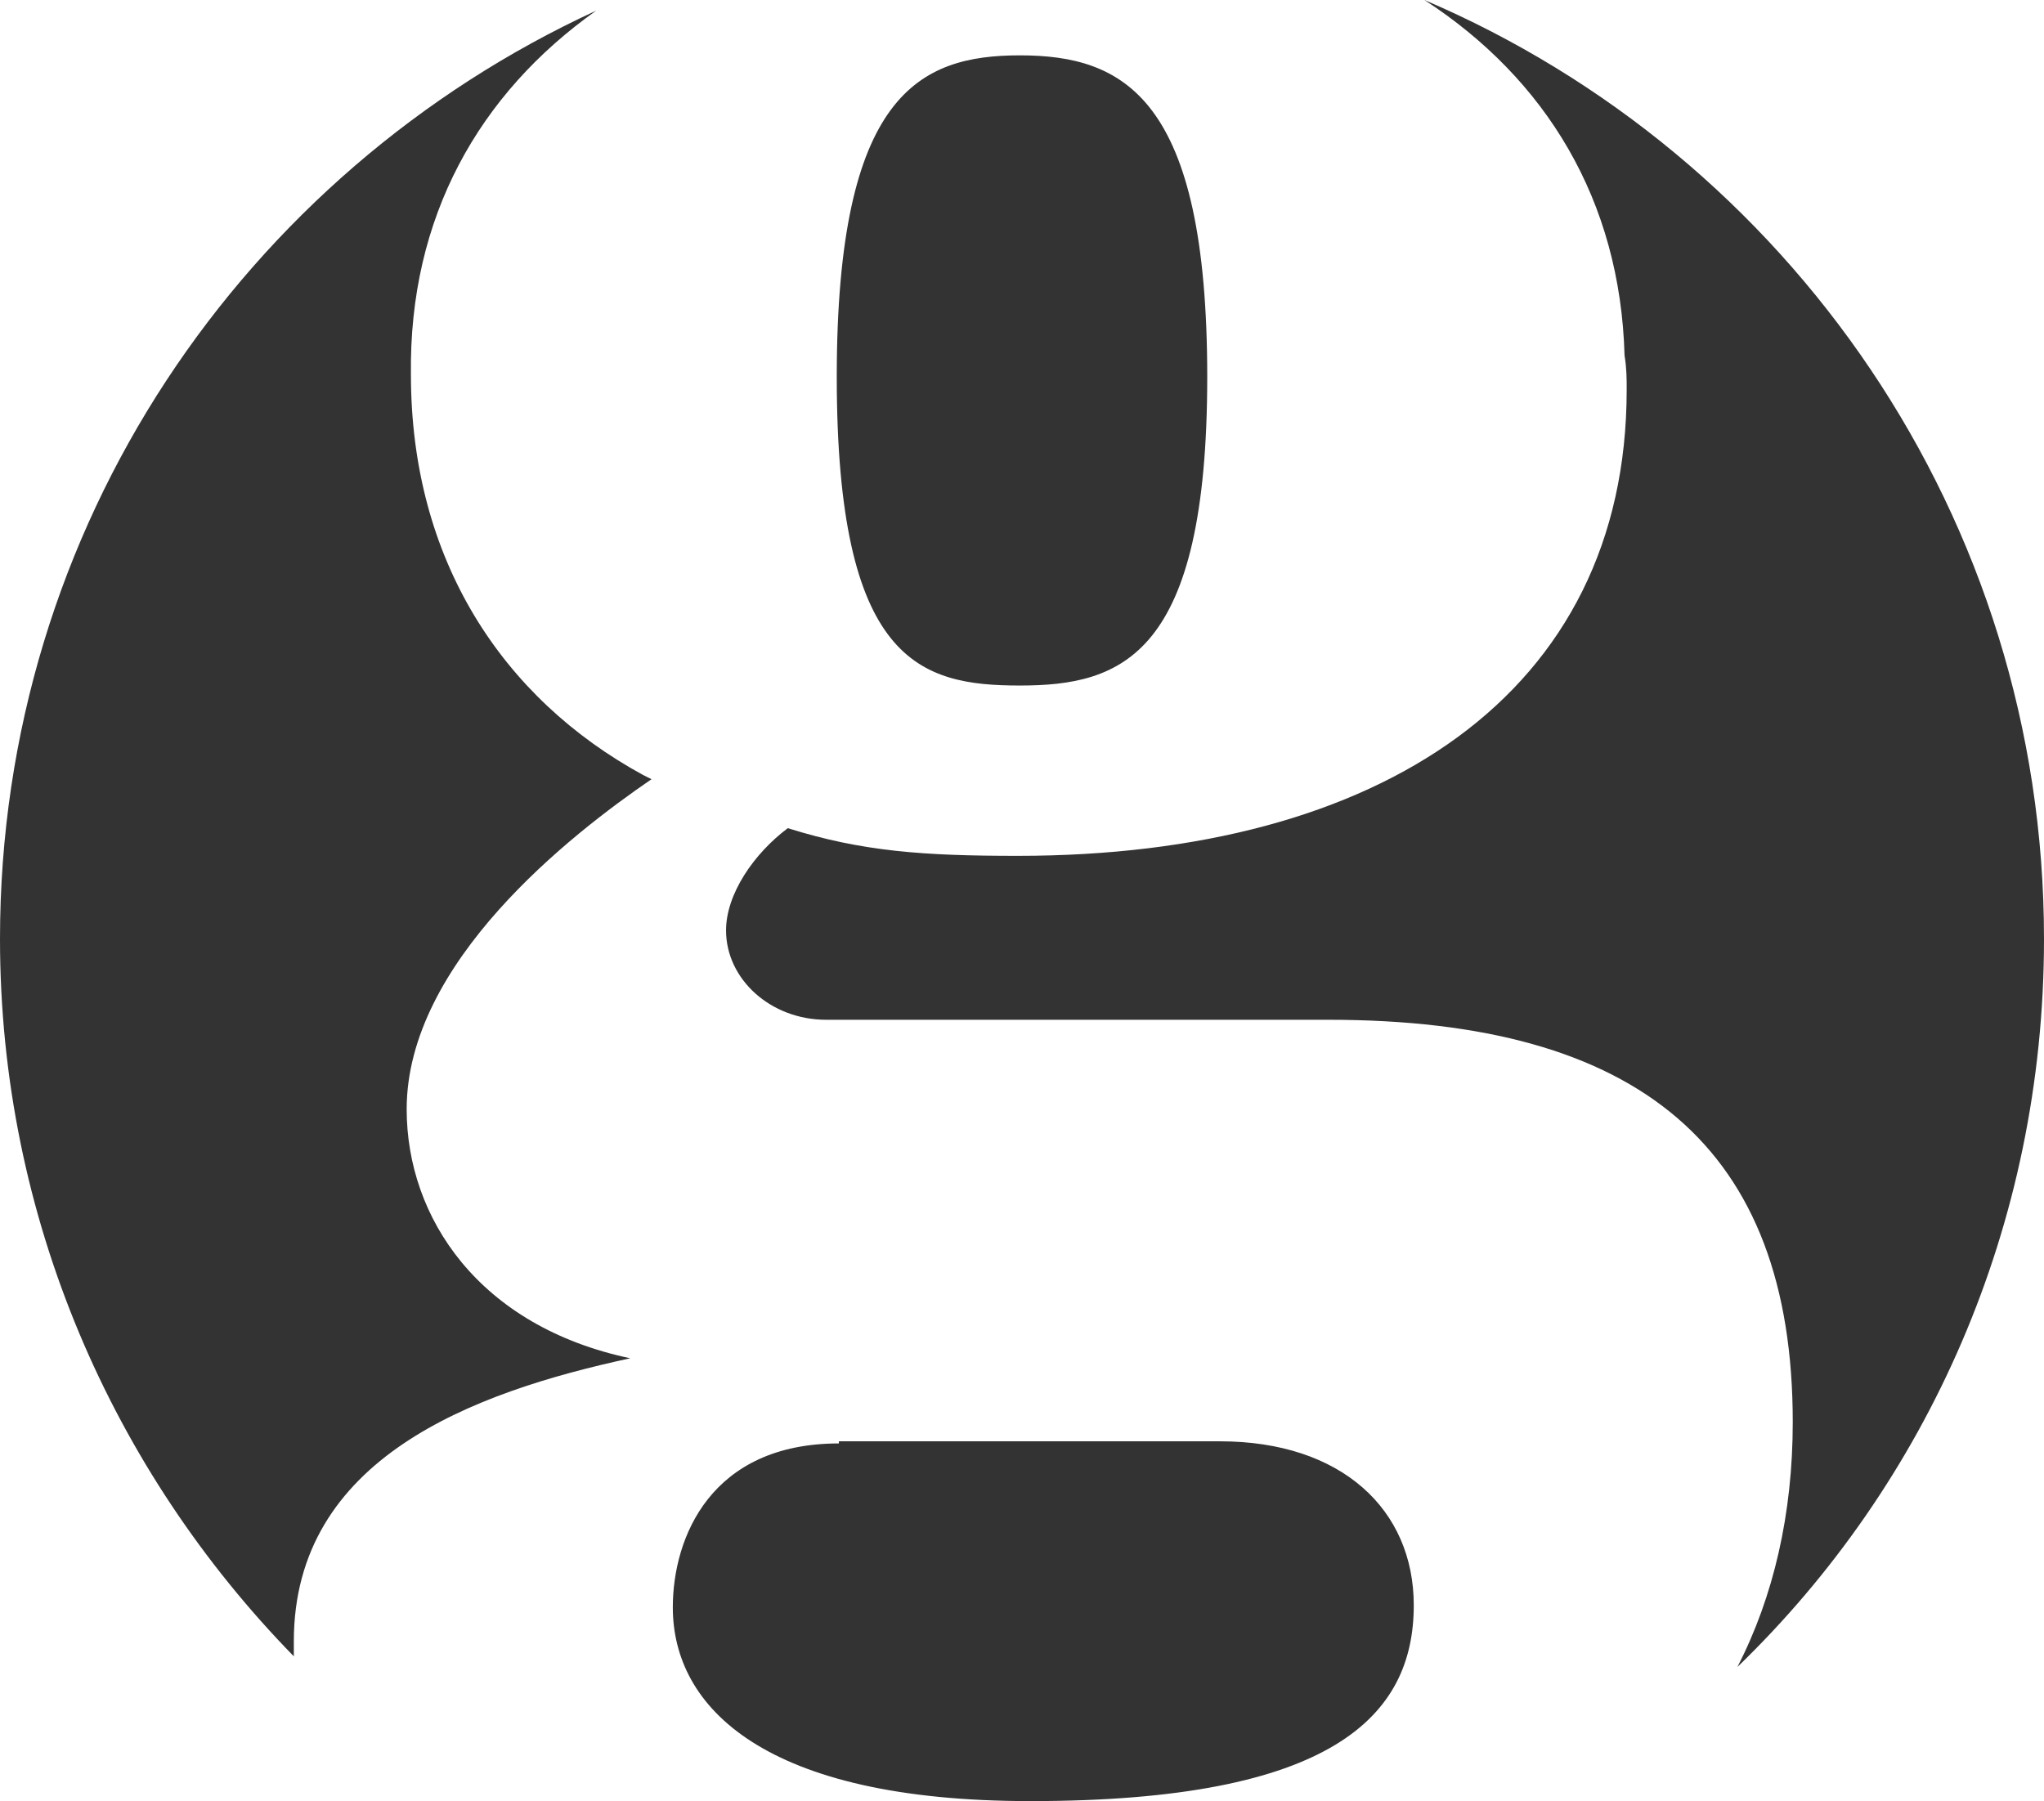 <?xml version="1.0"?>

<!-- Generator: Adobe Illustrator 19.2.1, SVG Export Plug-In . SVG Version: 6.00 Build 0) -->
<svg version="1.1" id="Layer_1" xmlns="http://www.w3.org/2000/svg" xmlns:xlink="http://www.w3.org/1999/xlink" x="0px" y="0px" viewBox="0 0 96 84.6" enable-background="new 0 0 96 84.6" xml:space="preserve" width="96" height="84.6">
<g> <path fill="#333" d="M56.7,17.7c0-13.1-3.9-15.1-8.8-15.1c-4.7,0-8.6,1.8-8.6,15.1c0,13.4,3.9,14.5,8.6,14.5 C52.7,32.2,56.7,30.8,56.7,17.7 M39.4,67.8c-6,0-7.8,4.4-7.8,7.7c0,4.7,4.3,9.1,16.8,9.1c14.2,0,18-4,18-9.2c0-4.5-3.4-7.7-9.1-7.7 H39.4z M28,0.5C11.5,8.1,0,24.7,0,44.1c0,13.1,5.3,25,13.8,33.7c0-0.2,0-0.5,0-0.7c0-8.6,8.4-11.7,15.8-13.3v0 c-7.1-1.5-10.5-6.6-10.5-11.7c0-6.9,7.7-12.9,11.5-15.5l-0.4-0.2c-6.6-3.6-10.9-10.1-10.9-18.8C19.2,10.2,22.5,4.4,28,0.5 M96,44.1 C96,24.3,84,7.3,66.9,0c5.7,3.7,9.2,9.4,9.4,16.7c0.1,0.6,0.1,1.1,0.1,1.6c0,14.3-11.6,21.9-28.6,21.9c-4.4,0-7.3-0.2-10.8-1.3 c-1.6,1.2-2.9,3.1-2.9,4.8c0,2.3,2.1,4.2,4.7,4.2h23.6c14.6,0,21.8,6,21.8,18.9c0,4.3-0.9,8.2-2.6,11.5C90.5,69.7,96,57.6,96,44.1"></path>
</g>
</svg>

